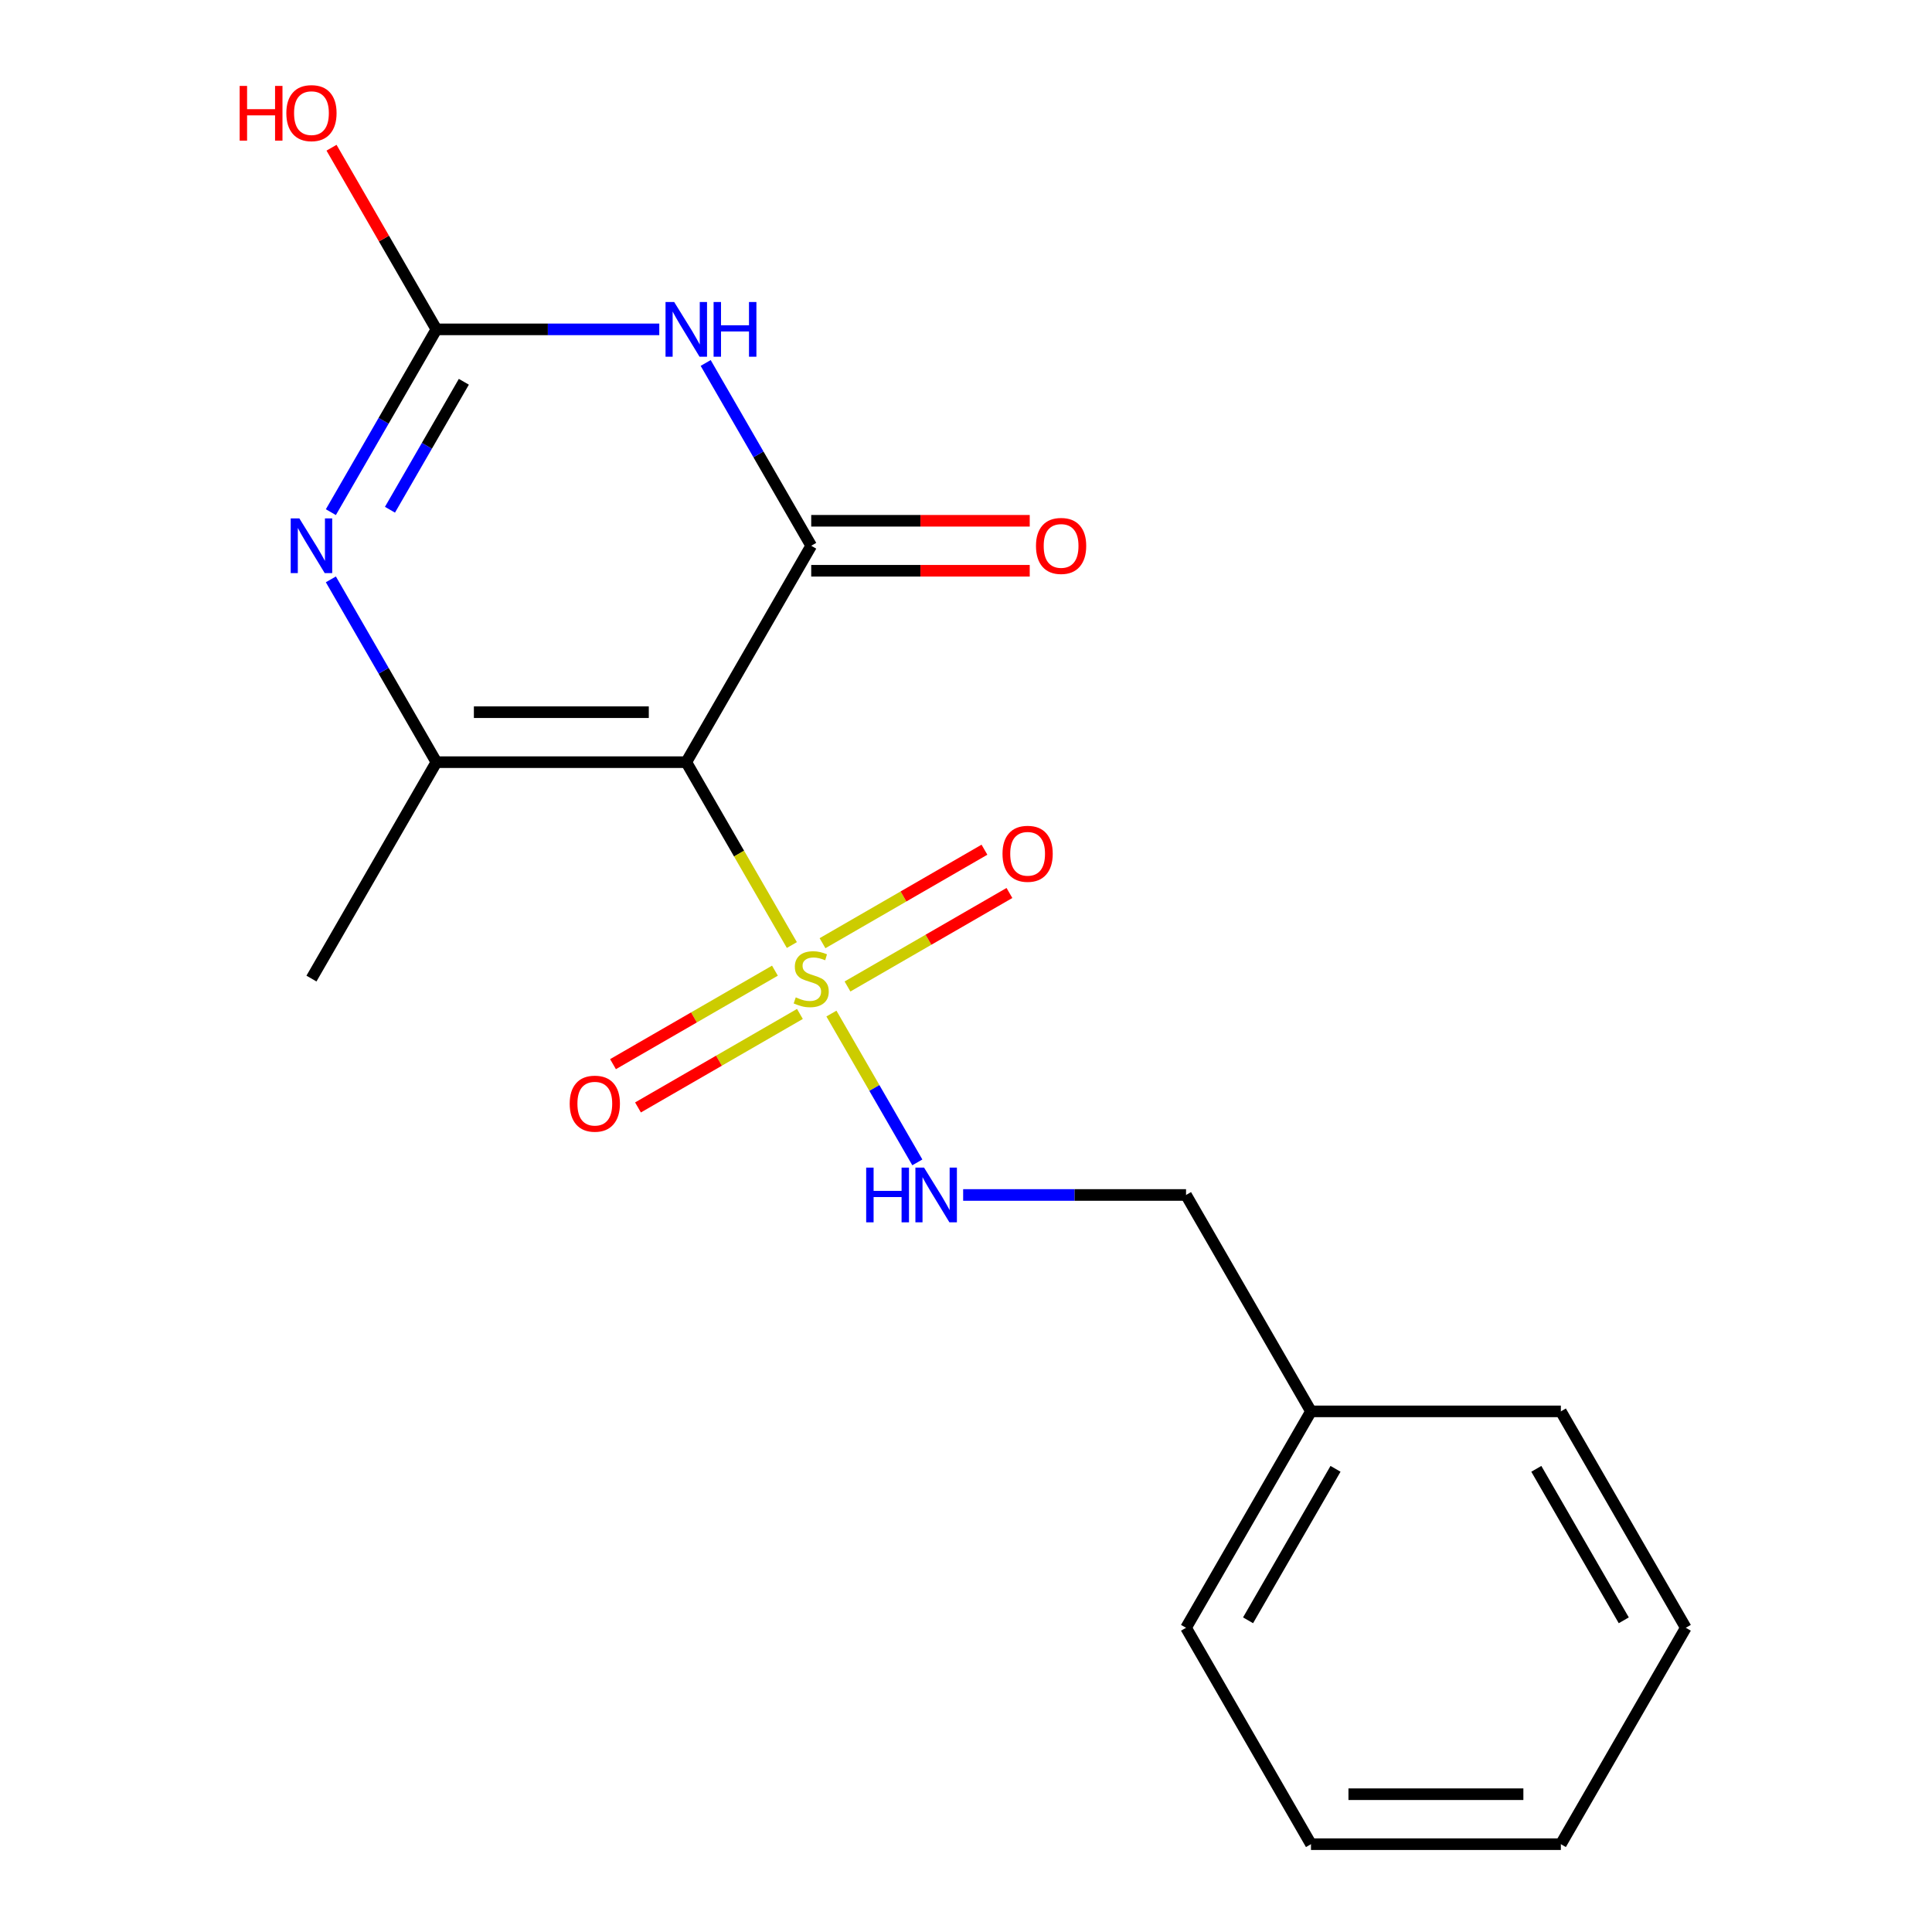 <?xml version='1.0' encoding='iso-8859-1'?>
<svg version='1.1' baseProfile='full'
              xmlns='http://www.w3.org/2000/svg'
                      xmlns:rdkit='http://www.rdkit.org/xml'
                      xmlns:xlink='http://www.w3.org/1999/xlink'
                  xml:space='preserve'
width='1000px' height='1000px' viewBox='0 0 1000 1000'>
<!-- END OF HEADER -->
<rect style='opacity:1.0;fill:#FFFFFF;stroke:none' width='1000' height='1000' x='0' y='0'> </rect>
<path class='bond-0' d='M 355.216,394.498 L 382.541,441.826' style='fill:none;fill-rule:evenodd;stroke:#000000;stroke-width:6px;stroke-linecap:butt;stroke-linejoin:miter;stroke-opacity:1' />
<path class='bond-0' d='M 382.541,441.826 L 409.865,489.154' style='fill:none;fill-rule:evenodd;stroke:#CCCC00;stroke-width:6px;stroke-linecap:butt;stroke-linejoin:miter;stroke-opacity:1' />
<path class='bond-1' d='M 355.216,394.498 L 419.884,282.489' style='fill:none;fill-rule:evenodd;stroke:#000000;stroke-width:6px;stroke-linecap:butt;stroke-linejoin:miter;stroke-opacity:1' />
<path class='bond-3' d='M 355.216,394.498 L 225.878,394.498' style='fill:none;fill-rule:evenodd;stroke:#000000;stroke-width:6px;stroke-linecap:butt;stroke-linejoin:miter;stroke-opacity:1' />
<path class='bond-3' d='M 335.815,368.631 L 245.279,368.631' style='fill:none;fill-rule:evenodd;stroke:#000000;stroke-width:6px;stroke-linecap:butt;stroke-linejoin:miter;stroke-opacity:1' />
<path class='bond-6' d='M 430.342,524.621 L 452.578,563.134' style='fill:none;fill-rule:evenodd;stroke:#CCCC00;stroke-width:6px;stroke-linecap:butt;stroke-linejoin:miter;stroke-opacity:1' />
<path class='bond-6' d='M 452.578,563.134 L 474.813,601.647' style='fill:none;fill-rule:evenodd;stroke:#0000FF;stroke-width:6px;stroke-linecap:butt;stroke-linejoin:miter;stroke-opacity:1' />
<path class='bond-7' d='M 401.104,502.416 L 359.195,526.612' style='fill:none;fill-rule:evenodd;stroke:#CCCC00;stroke-width:6px;stroke-linecap:butt;stroke-linejoin:miter;stroke-opacity:1' />
<path class='bond-7' d='M 359.195,526.612 L 317.286,550.808' style='fill:none;fill-rule:evenodd;stroke:#FF0000;stroke-width:6px;stroke-linecap:butt;stroke-linejoin:miter;stroke-opacity:1' />
<path class='bond-7' d='M 414.038,524.818 L 372.129,549.014' style='fill:none;fill-rule:evenodd;stroke:#CCCC00;stroke-width:6px;stroke-linecap:butt;stroke-linejoin:miter;stroke-opacity:1' />
<path class='bond-7' d='M 372.129,549.014 L 330.22,573.21' style='fill:none;fill-rule:evenodd;stroke:#FF0000;stroke-width:6px;stroke-linecap:butt;stroke-linejoin:miter;stroke-opacity:1' />
<path class='bond-8' d='M 438.665,510.6 L 480.574,486.403' style='fill:none;fill-rule:evenodd;stroke:#CCCC00;stroke-width:6px;stroke-linecap:butt;stroke-linejoin:miter;stroke-opacity:1' />
<path class='bond-8' d='M 480.574,486.403 L 522.483,462.207' style='fill:none;fill-rule:evenodd;stroke:#FF0000;stroke-width:6px;stroke-linecap:butt;stroke-linejoin:miter;stroke-opacity:1' />
<path class='bond-8' d='M 425.731,488.198 L 467.64,464.001' style='fill:none;fill-rule:evenodd;stroke:#CCCC00;stroke-width:6px;stroke-linecap:butt;stroke-linejoin:miter;stroke-opacity:1' />
<path class='bond-8' d='M 467.64,464.001 L 509.549,439.805' style='fill:none;fill-rule:evenodd;stroke:#FF0000;stroke-width:6px;stroke-linecap:butt;stroke-linejoin:miter;stroke-opacity:1' />
<path class='bond-2' d='M 419.884,282.489 L 392.571,235.181' style='fill:none;fill-rule:evenodd;stroke:#000000;stroke-width:6px;stroke-linecap:butt;stroke-linejoin:miter;stroke-opacity:1' />
<path class='bond-2' d='M 392.571,235.181 L 365.258,187.873' style='fill:none;fill-rule:evenodd;stroke:#0000FF;stroke-width:6px;stroke-linecap:butt;stroke-linejoin:miter;stroke-opacity:1' />
<path class='bond-9' d='M 419.884,295.423 L 476.436,295.423' style='fill:none;fill-rule:evenodd;stroke:#000000;stroke-width:6px;stroke-linecap:butt;stroke-linejoin:miter;stroke-opacity:1' />
<path class='bond-9' d='M 476.436,295.423 L 532.988,295.423' style='fill:none;fill-rule:evenodd;stroke:#FF0000;stroke-width:6px;stroke-linecap:butt;stroke-linejoin:miter;stroke-opacity:1' />
<path class='bond-9' d='M 419.884,269.555 L 476.436,269.555' style='fill:none;fill-rule:evenodd;stroke:#000000;stroke-width:6px;stroke-linecap:butt;stroke-linejoin:miter;stroke-opacity:1' />
<path class='bond-9' d='M 476.436,269.555 L 532.988,269.555' style='fill:none;fill-rule:evenodd;stroke:#FF0000;stroke-width:6px;stroke-linecap:butt;stroke-linejoin:miter;stroke-opacity:1' />
<path class='bond-19' d='M 341.242,170.48 L 283.56,170.48' style='fill:none;fill-rule:evenodd;stroke:#0000FF;stroke-width:6px;stroke-linecap:butt;stroke-linejoin:miter;stroke-opacity:1' />
<path class='bond-19' d='M 283.56,170.48 L 225.878,170.48' style='fill:none;fill-rule:evenodd;stroke:#000000;stroke-width:6px;stroke-linecap:butt;stroke-linejoin:miter;stroke-opacity:1' />
<path class='bond-4' d='M 225.878,394.498 L 198.565,347.19' style='fill:none;fill-rule:evenodd;stroke:#000000;stroke-width:6px;stroke-linecap:butt;stroke-linejoin:miter;stroke-opacity:1' />
<path class='bond-4' d='M 198.565,347.19 L 171.252,299.882' style='fill:none;fill-rule:evenodd;stroke:#0000FF;stroke-width:6px;stroke-linecap:butt;stroke-linejoin:miter;stroke-opacity:1' />
<path class='bond-12' d='M 225.878,394.498 L 161.21,506.508' style='fill:none;fill-rule:evenodd;stroke:#000000;stroke-width:6px;stroke-linecap:butt;stroke-linejoin:miter;stroke-opacity:1' />
<path class='bond-5' d='M 171.252,265.096 L 198.565,217.788' style='fill:none;fill-rule:evenodd;stroke:#0000FF;stroke-width:6px;stroke-linecap:butt;stroke-linejoin:miter;stroke-opacity:1' />
<path class='bond-5' d='M 198.565,217.788 L 225.878,170.48' style='fill:none;fill-rule:evenodd;stroke:#000000;stroke-width:6px;stroke-linecap:butt;stroke-linejoin:miter;stroke-opacity:1' />
<path class='bond-5' d='M 201.848,263.837 L 220.967,230.721' style='fill:none;fill-rule:evenodd;stroke:#0000FF;stroke-width:6px;stroke-linecap:butt;stroke-linejoin:miter;stroke-opacity:1' />
<path class='bond-5' d='M 220.967,230.721 L 240.086,197.606' style='fill:none;fill-rule:evenodd;stroke:#000000;stroke-width:6px;stroke-linecap:butt;stroke-linejoin:miter;stroke-opacity:1' />
<path class='bond-10' d='M 225.878,170.48 L 198.738,123.472' style='fill:none;fill-rule:evenodd;stroke:#000000;stroke-width:6px;stroke-linecap:butt;stroke-linejoin:miter;stroke-opacity:1' />
<path class='bond-10' d='M 198.738,123.472 L 171.598,76.463' style='fill:none;fill-rule:evenodd;stroke:#FF0000;stroke-width:6px;stroke-linecap:butt;stroke-linejoin:miter;stroke-opacity:1' />
<path class='bond-11' d='M 498.527,618.517 L 556.209,618.517' style='fill:none;fill-rule:evenodd;stroke:#0000FF;stroke-width:6px;stroke-linecap:butt;stroke-linejoin:miter;stroke-opacity:1' />
<path class='bond-11' d='M 556.209,618.517 L 613.89,618.517' style='fill:none;fill-rule:evenodd;stroke:#000000;stroke-width:6px;stroke-linecap:butt;stroke-linejoin:miter;stroke-opacity:1' />
<path class='bond-13' d='M 613.89,618.517 L 678.559,730.527' style='fill:none;fill-rule:evenodd;stroke:#000000;stroke-width:6px;stroke-linecap:butt;stroke-linejoin:miter;stroke-opacity:1' />
<path class='bond-14' d='M 678.559,730.527 L 613.89,842.536' style='fill:none;fill-rule:evenodd;stroke:#000000;stroke-width:6px;stroke-linecap:butt;stroke-linejoin:miter;stroke-opacity:1' />
<path class='bond-14' d='M 691.261,760.262 L 645.993,838.668' style='fill:none;fill-rule:evenodd;stroke:#000000;stroke-width:6px;stroke-linecap:butt;stroke-linejoin:miter;stroke-opacity:1' />
<path class='bond-15' d='M 678.559,730.527 L 807.897,730.527' style='fill:none;fill-rule:evenodd;stroke:#000000;stroke-width:6px;stroke-linecap:butt;stroke-linejoin:miter;stroke-opacity:1' />
<path class='bond-17' d='M 613.89,842.536 L 678.559,954.545' style='fill:none;fill-rule:evenodd;stroke:#000000;stroke-width:6px;stroke-linecap:butt;stroke-linejoin:miter;stroke-opacity:1' />
<path class='bond-16' d='M 807.897,730.527 L 872.565,842.536' style='fill:none;fill-rule:evenodd;stroke:#000000;stroke-width:6px;stroke-linecap:butt;stroke-linejoin:miter;stroke-opacity:1' />
<path class='bond-16' d='M 795.195,760.262 L 840.463,838.668' style='fill:none;fill-rule:evenodd;stroke:#000000;stroke-width:6px;stroke-linecap:butt;stroke-linejoin:miter;stroke-opacity:1' />
<path class='bond-18' d='M 872.565,842.536 L 807.897,954.545' style='fill:none;fill-rule:evenodd;stroke:#000000;stroke-width:6px;stroke-linecap:butt;stroke-linejoin:miter;stroke-opacity:1' />
<path class='bond-20' d='M 678.559,954.545 L 807.897,954.545' style='fill:none;fill-rule:evenodd;stroke:#000000;stroke-width:6px;stroke-linecap:butt;stroke-linejoin:miter;stroke-opacity:1' />
<path class='bond-20' d='M 697.96,928.678 L 788.496,928.678' style='fill:none;fill-rule:evenodd;stroke:#000000;stroke-width:6px;stroke-linecap:butt;stroke-linejoin:miter;stroke-opacity:1' />
<path  class='atom-1' d='M 411.884 516.228
Q 412.204 516.348, 413.524 516.908
Q 414.844 517.468, 416.284 517.828
Q 417.764 518.148, 419.204 518.148
Q 421.884 518.148, 423.444 516.868
Q 425.004 515.548, 425.004 513.268
Q 425.004 511.708, 424.204 510.748
Q 423.444 509.788, 422.244 509.268
Q 421.044 508.748, 419.044 508.148
Q 416.524 507.388, 415.004 506.668
Q 413.524 505.948, 412.444 504.428
Q 411.404 502.908, 411.404 500.348
Q 411.404 496.788, 413.804 494.588
Q 416.244 492.388, 421.044 492.388
Q 424.324 492.388, 428.044 493.948
L 427.124 497.028
Q 423.724 495.628, 421.164 495.628
Q 418.404 495.628, 416.884 496.788
Q 415.364 497.908, 415.404 499.868
Q 415.404 501.388, 416.164 502.308
Q 416.964 503.228, 418.084 503.748
Q 419.244 504.268, 421.164 504.868
Q 423.724 505.668, 425.244 506.468
Q 426.764 507.268, 427.844 508.908
Q 428.964 510.508, 428.964 513.268
Q 428.964 517.188, 426.324 519.308
Q 423.724 521.388, 419.364 521.388
Q 416.844 521.388, 414.924 520.828
Q 413.044 520.308, 410.804 519.388
L 411.884 516.228
' fill='#CCCC00'/>
<path  class='atom-3' d='M 348.956 156.32
L 358.236 171.32
Q 359.156 172.8, 360.636 175.48
Q 362.116 178.16, 362.196 178.32
L 362.196 156.32
L 365.956 156.32
L 365.956 184.64
L 362.076 184.64
L 352.116 168.24
Q 350.956 166.32, 349.716 164.12
Q 348.516 161.92, 348.156 161.24
L 348.156 184.64
L 344.476 184.64
L 344.476 156.32
L 348.956 156.32
' fill='#0000FF'/>
<path  class='atom-3' d='M 369.356 156.32
L 373.196 156.32
L 373.196 168.36
L 387.676 168.36
L 387.676 156.32
L 391.516 156.32
L 391.516 184.64
L 387.676 184.64
L 387.676 171.56
L 373.196 171.56
L 373.196 184.64
L 369.356 184.64
L 369.356 156.32
' fill='#0000FF'/>
<path  class='atom-5' d='M 154.95 268.329
L 164.23 283.329
Q 165.15 284.809, 166.63 287.489
Q 168.11 290.169, 168.19 290.329
L 168.19 268.329
L 171.95 268.329
L 171.95 296.649
L 168.07 296.649
L 158.11 280.249
Q 156.95 278.329, 155.71 276.129
Q 154.51 273.929, 154.15 273.249
L 154.15 296.649
L 150.47 296.649
L 150.47 268.329
L 154.95 268.329
' fill='#0000FF'/>
<path  class='atom-7' d='M 448.333 604.357
L 452.173 604.357
L 452.173 616.397
L 466.653 616.397
L 466.653 604.357
L 470.493 604.357
L 470.493 632.677
L 466.653 632.677
L 466.653 619.597
L 452.173 619.597
L 452.173 632.677
L 448.333 632.677
L 448.333 604.357
' fill='#0000FF'/>
<path  class='atom-7' d='M 478.293 604.357
L 487.573 619.357
Q 488.493 620.837, 489.973 623.517
Q 491.453 626.197, 491.533 626.357
L 491.533 604.357
L 495.293 604.357
L 495.293 632.677
L 491.413 632.677
L 481.453 616.277
Q 480.293 614.357, 479.053 612.157
Q 477.853 609.957, 477.493 609.277
L 477.493 632.677
L 473.813 632.677
L 473.813 604.357
L 478.293 604.357
' fill='#0000FF'/>
<path  class='atom-8' d='M 294.875 571.256
Q 294.875 564.456, 298.235 560.656
Q 301.595 556.856, 307.875 556.856
Q 314.155 556.856, 317.515 560.656
Q 320.875 564.456, 320.875 571.256
Q 320.875 578.136, 317.475 582.056
Q 314.075 585.936, 307.875 585.936
Q 301.635 585.936, 298.235 582.056
Q 294.875 578.176, 294.875 571.256
M 307.875 582.736
Q 312.195 582.736, 314.515 579.856
Q 316.875 576.936, 316.875 571.256
Q 316.875 565.696, 314.515 562.896
Q 312.195 560.056, 307.875 560.056
Q 303.555 560.056, 301.195 562.856
Q 298.875 565.656, 298.875 571.256
Q 298.875 576.976, 301.195 579.856
Q 303.555 582.736, 307.875 582.736
' fill='#FF0000'/>
<path  class='atom-9' d='M 518.894 441.919
Q 518.894 435.119, 522.254 431.319
Q 525.614 427.519, 531.894 427.519
Q 538.174 427.519, 541.534 431.319
Q 544.894 435.119, 544.894 441.919
Q 544.894 448.799, 541.494 452.719
Q 538.094 456.599, 531.894 456.599
Q 525.654 456.599, 522.254 452.719
Q 518.894 448.839, 518.894 441.919
M 531.894 453.399
Q 536.214 453.399, 538.534 450.519
Q 540.894 447.599, 540.894 441.919
Q 540.894 436.359, 538.534 433.559
Q 536.214 430.719, 531.894 430.719
Q 527.574 430.719, 525.214 433.519
Q 522.894 436.319, 522.894 441.919
Q 522.894 447.639, 525.214 450.519
Q 527.574 453.399, 531.894 453.399
' fill='#FF0000'/>
<path  class='atom-10' d='M 536.222 282.569
Q 536.222 275.769, 539.582 271.969
Q 542.942 268.169, 549.222 268.169
Q 555.502 268.169, 558.862 271.969
Q 562.222 275.769, 562.222 282.569
Q 562.222 289.449, 558.822 293.369
Q 555.422 297.249, 549.222 297.249
Q 542.982 297.249, 539.582 293.369
Q 536.222 289.489, 536.222 282.569
M 549.222 294.049
Q 553.542 294.049, 555.862 291.169
Q 558.222 288.249, 558.222 282.569
Q 558.222 277.009, 555.862 274.209
Q 553.542 271.369, 549.222 271.369
Q 544.902 271.369, 542.542 274.169
Q 540.222 276.969, 540.222 282.569
Q 540.222 288.289, 542.542 291.169
Q 544.902 294.049, 549.222 294.049
' fill='#FF0000'/>
<path  class='atom-11' d='M 124.05 44.47
L 127.89 44.47
L 127.89 56.51
L 142.37 56.51
L 142.37 44.47
L 146.21 44.47
L 146.21 72.79
L 142.37 72.79
L 142.37 59.71
L 127.89 59.71
L 127.89 72.79
L 124.05 72.79
L 124.05 44.47
' fill='#FF0000'/>
<path  class='atom-11' d='M 148.21 58.55
Q 148.21 51.75, 151.57 47.95
Q 154.93 44.15, 161.21 44.15
Q 167.49 44.15, 170.85 47.95
Q 174.21 51.75, 174.21 58.55
Q 174.21 65.43, 170.81 69.35
Q 167.41 73.23, 161.21 73.23
Q 154.97 73.23, 151.57 69.35
Q 148.21 65.47, 148.21 58.55
M 161.21 70.03
Q 165.53 70.03, 167.85 67.15
Q 170.21 64.23, 170.21 58.55
Q 170.21 52.99, 167.85 50.19
Q 165.53 47.35, 161.21 47.35
Q 156.89 47.35, 154.53 50.15
Q 152.21 52.95, 152.21 58.55
Q 152.21 64.27, 154.53 67.15
Q 156.89 70.03, 161.21 70.03
' fill='#FF0000'/>
</svg>
